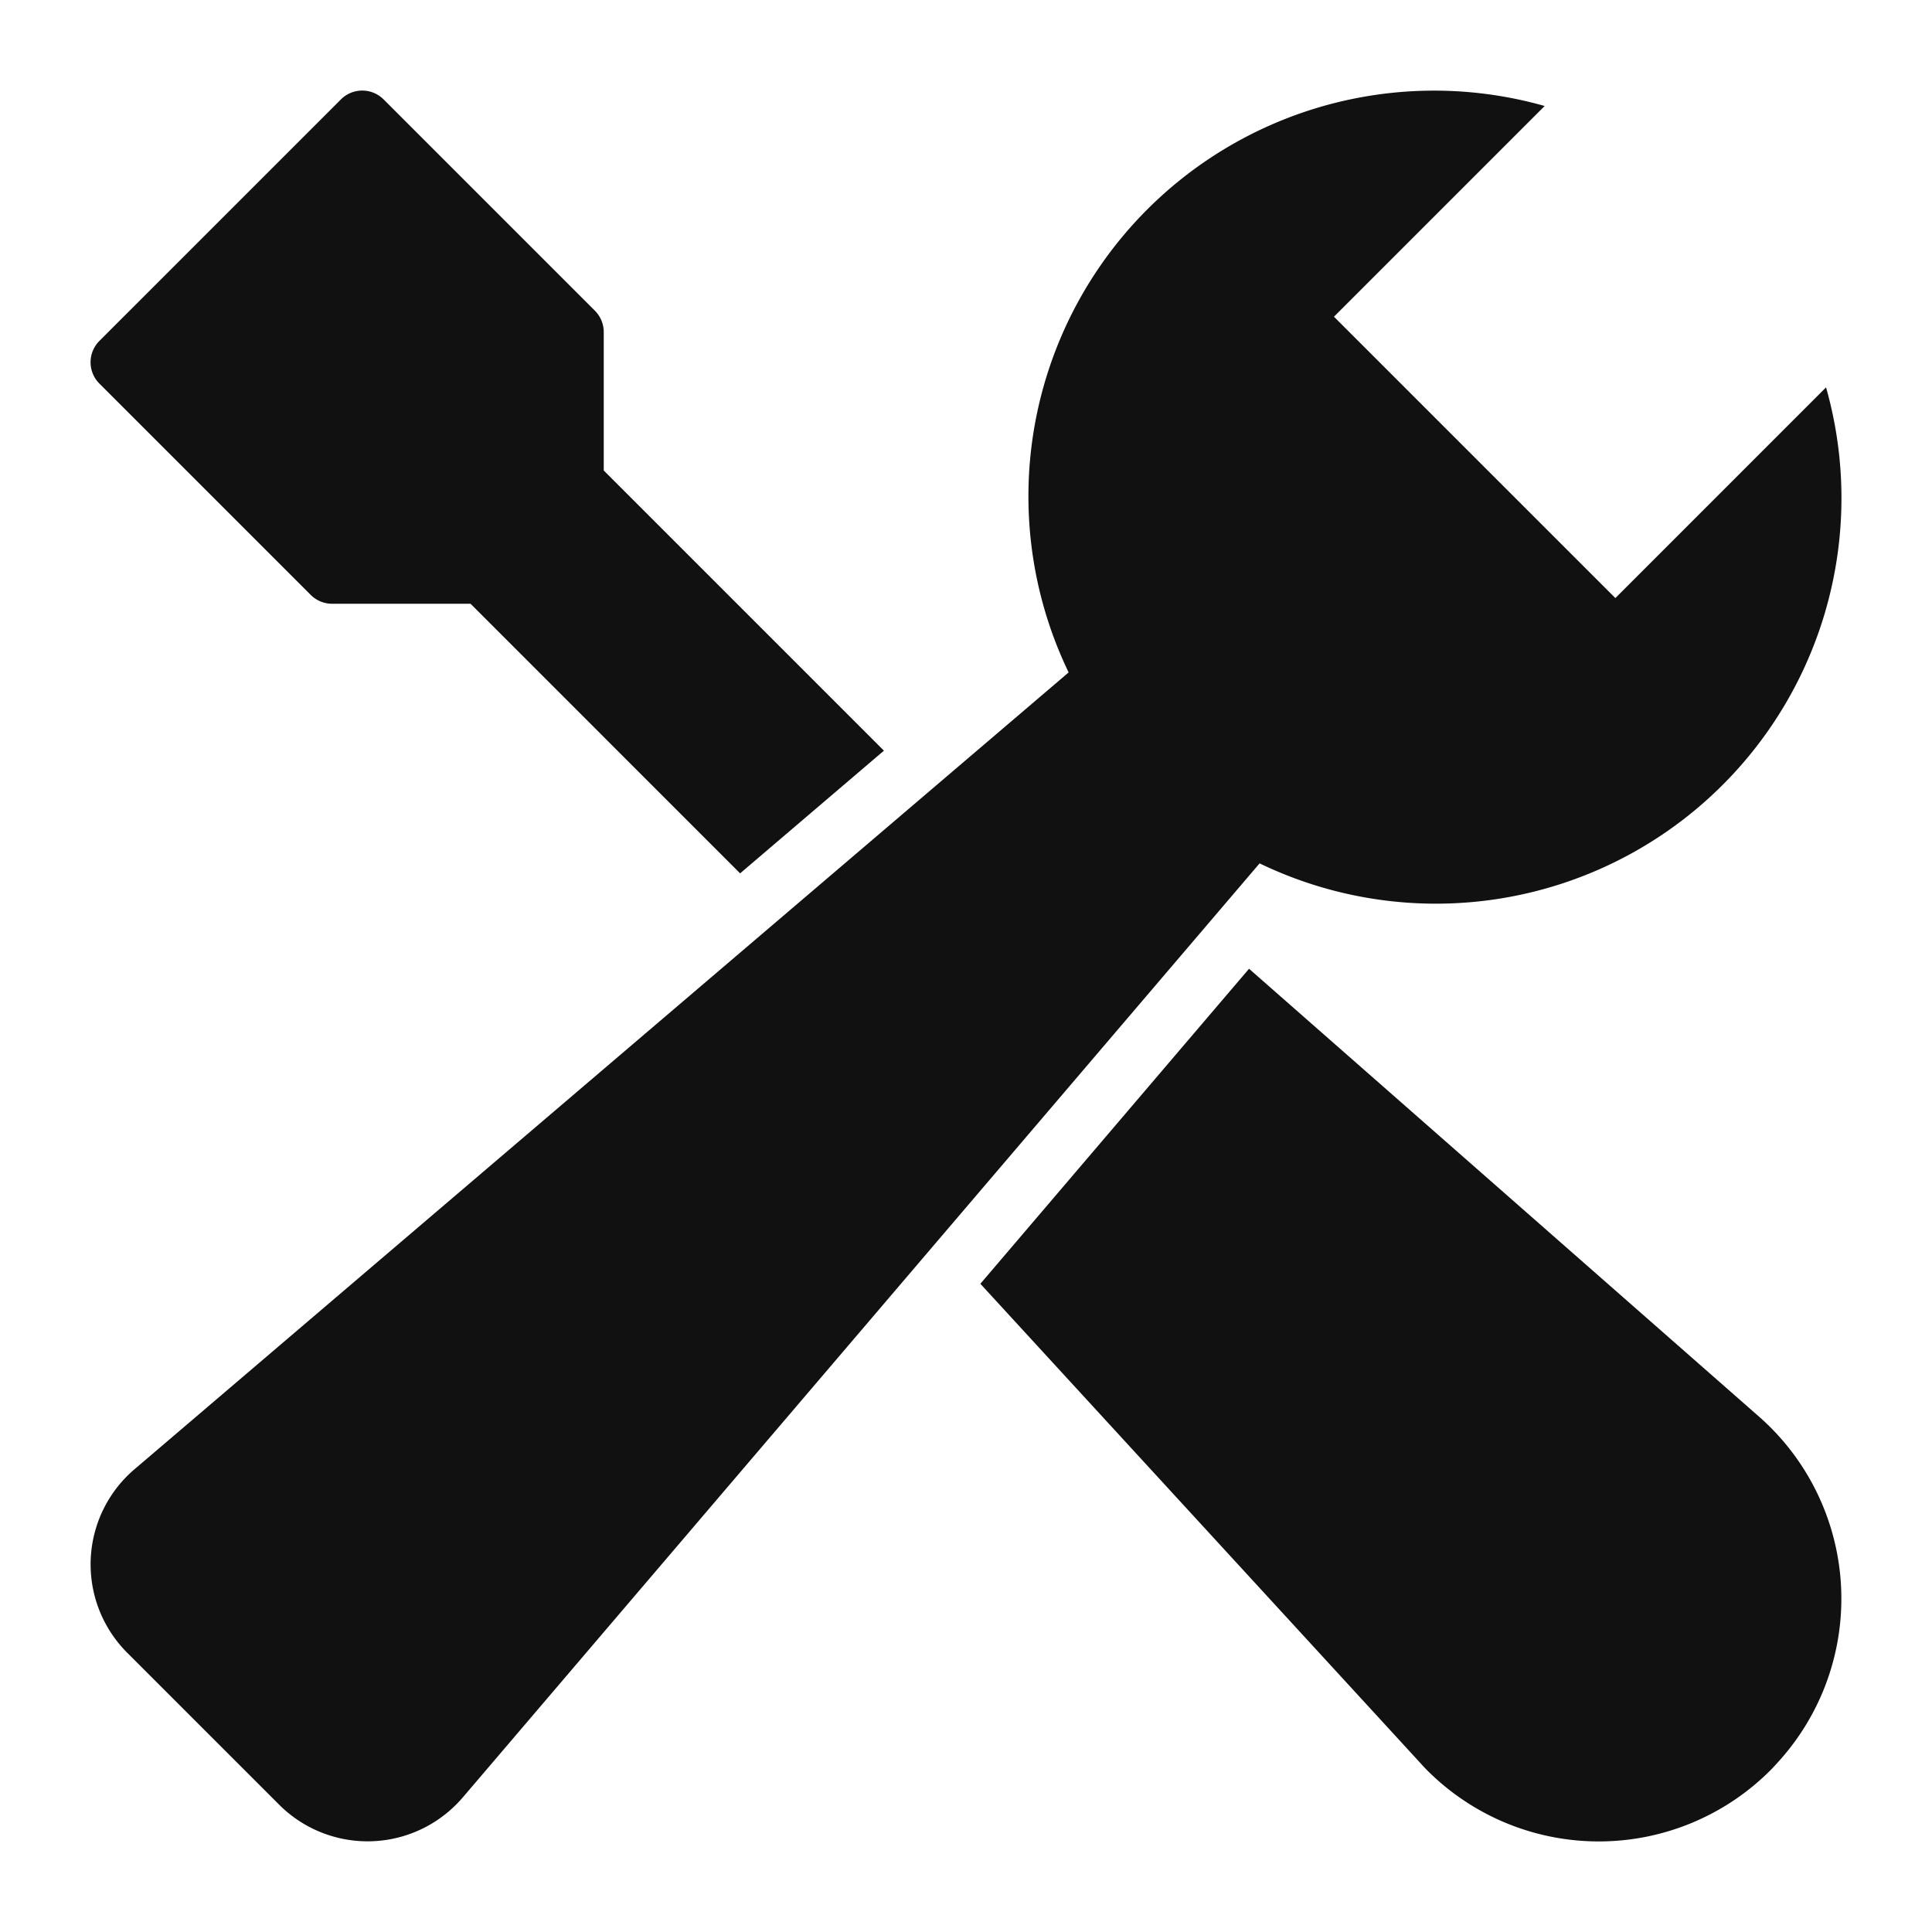 <svg xmlns="http://www.w3.org/2000/svg" viewBox="0 0 64 64" width="64" height="64"><g class="nc-icon-wrapper" stroke="none" fill="#111111"><path data-color="color-2" d="M58.352,47,41.376,32.091l-8.9,10.436L47,58.347c.091.1.18.2.28.3a8.036,8.036,0,0,0,11.363,0c.1-.1.189-.2.28-.3A8.034,8.034,0,0,0,58.352,47Z"></path><path data-color="color-2" d="M10.293,19.707A1,1,0,0,0,11,20h4.587l8.93,8.931,4.764-4.064L20,15.586V11a1,1,0,0,0-.293-.707l-7-7a1,1,0,0,0-1.414,0l-8,8a1,1,0,0,0,0,1.414Z"></path><path d="M60.49,12.832l-6.979,6.98-9.322-9.321,6.98-6.98A13.439,13.439,0,0,0,35.4,22.275L4.463,48.664A4.142,4.142,0,0,0,3.984,54.5c.073.086.15.17.23.25l5.034,5.033a4.142,4.142,0,0,0,5.858,0c.081-.08.157-.163.231-.249L41.726,28.6A13.435,13.435,0,0,0,60.49,12.832Z" fill="#111111"></path></g></svg>